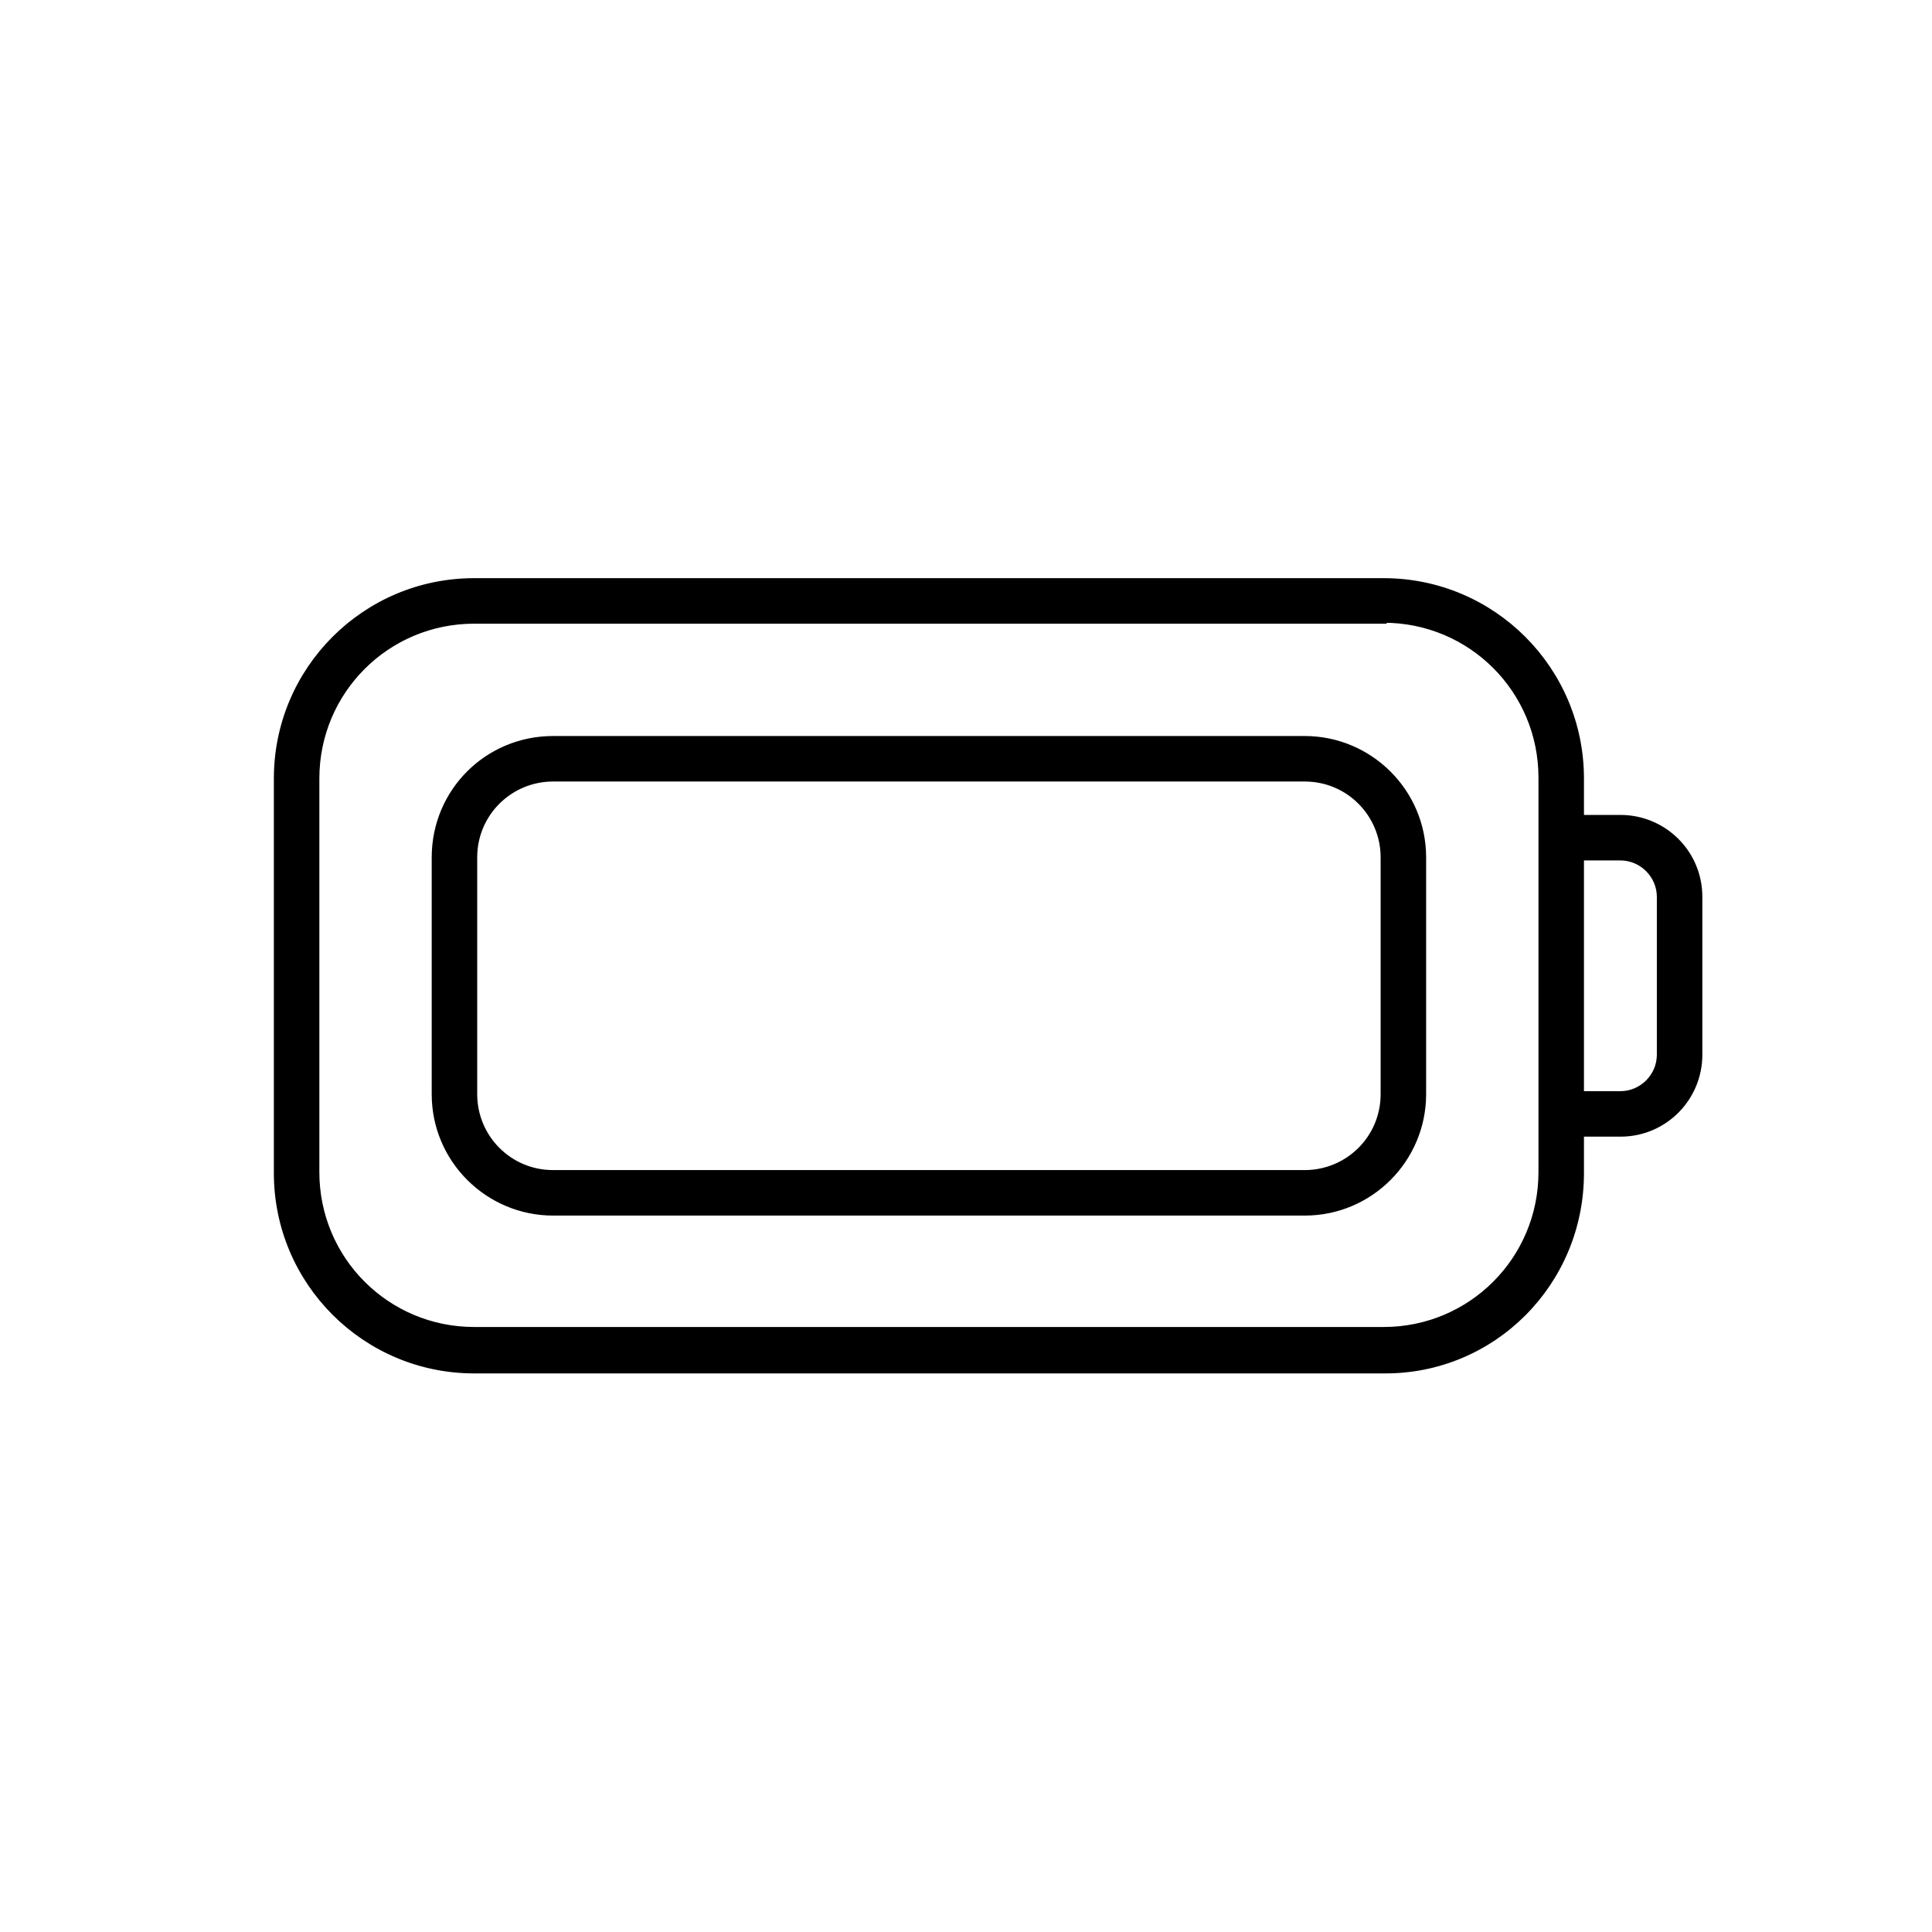 <?xml version="1.0" encoding="UTF-8"?><svg id="Ebene_1" xmlns="http://www.w3.org/2000/svg" width="160" height="160" viewBox="0 0 160 160"><rect width="160" height="160" fill="#fff"/><path d="m114.587,51.323c7.236,0,13.072,5.836,13.072,13.072v32.679c0,7.236-5.836,13.072-13.072,13.072H39.27c-7.236,0-13.072-5.836-13.072-13.072v-32.601c0-7.236,5.836-13.072,13.072-13.072h75.317v-.078Zm16.34,45.828v-3.268h3.268c3.657,0,6.536-2.957,6.536-6.536v-13.072c0-3.657-2.957-6.536-6.536-6.536h-3.268v-3.268c0-9.026-7.314-16.34-16.34-16.34H39.27c-9.026,0-16.34,7.314-16.34,16.34v32.679c0,9.026,7.314,16.34,16.34,16.34h75.317c9.026.078,16.34-7.236,16.34-16.34Zm0-6.536v-19.607h3.268c1.79,0,3.268,1.478,3.268,3.268v13.072c0,1.79-1.478,3.268-3.268,3.268,0,0-3.268,0-3.268,0Zm-85.121-26.143h62.246c3.657,0,6.536,2.957,6.536,6.536v19.607c0,3.657-2.957,6.536-6.536,6.536h-62.246c-3.657,0-6.536-2.957-6.536-6.536v-19.607c0-3.657,2.957-6.536,6.536-6.536Zm-9.804,6.536v19.607c0,5.447,4.435,9.804,9.804,9.804h62.246c5.447,0,9.804-4.435,9.804-9.804v-19.607c0-5.447-4.435-9.804-9.804-9.804h-62.246c-5.447,0-9.804,4.357-9.804,9.804Z" stroke="#000" stroke-miterlimit="10" stroke-width=".5"/></svg>
